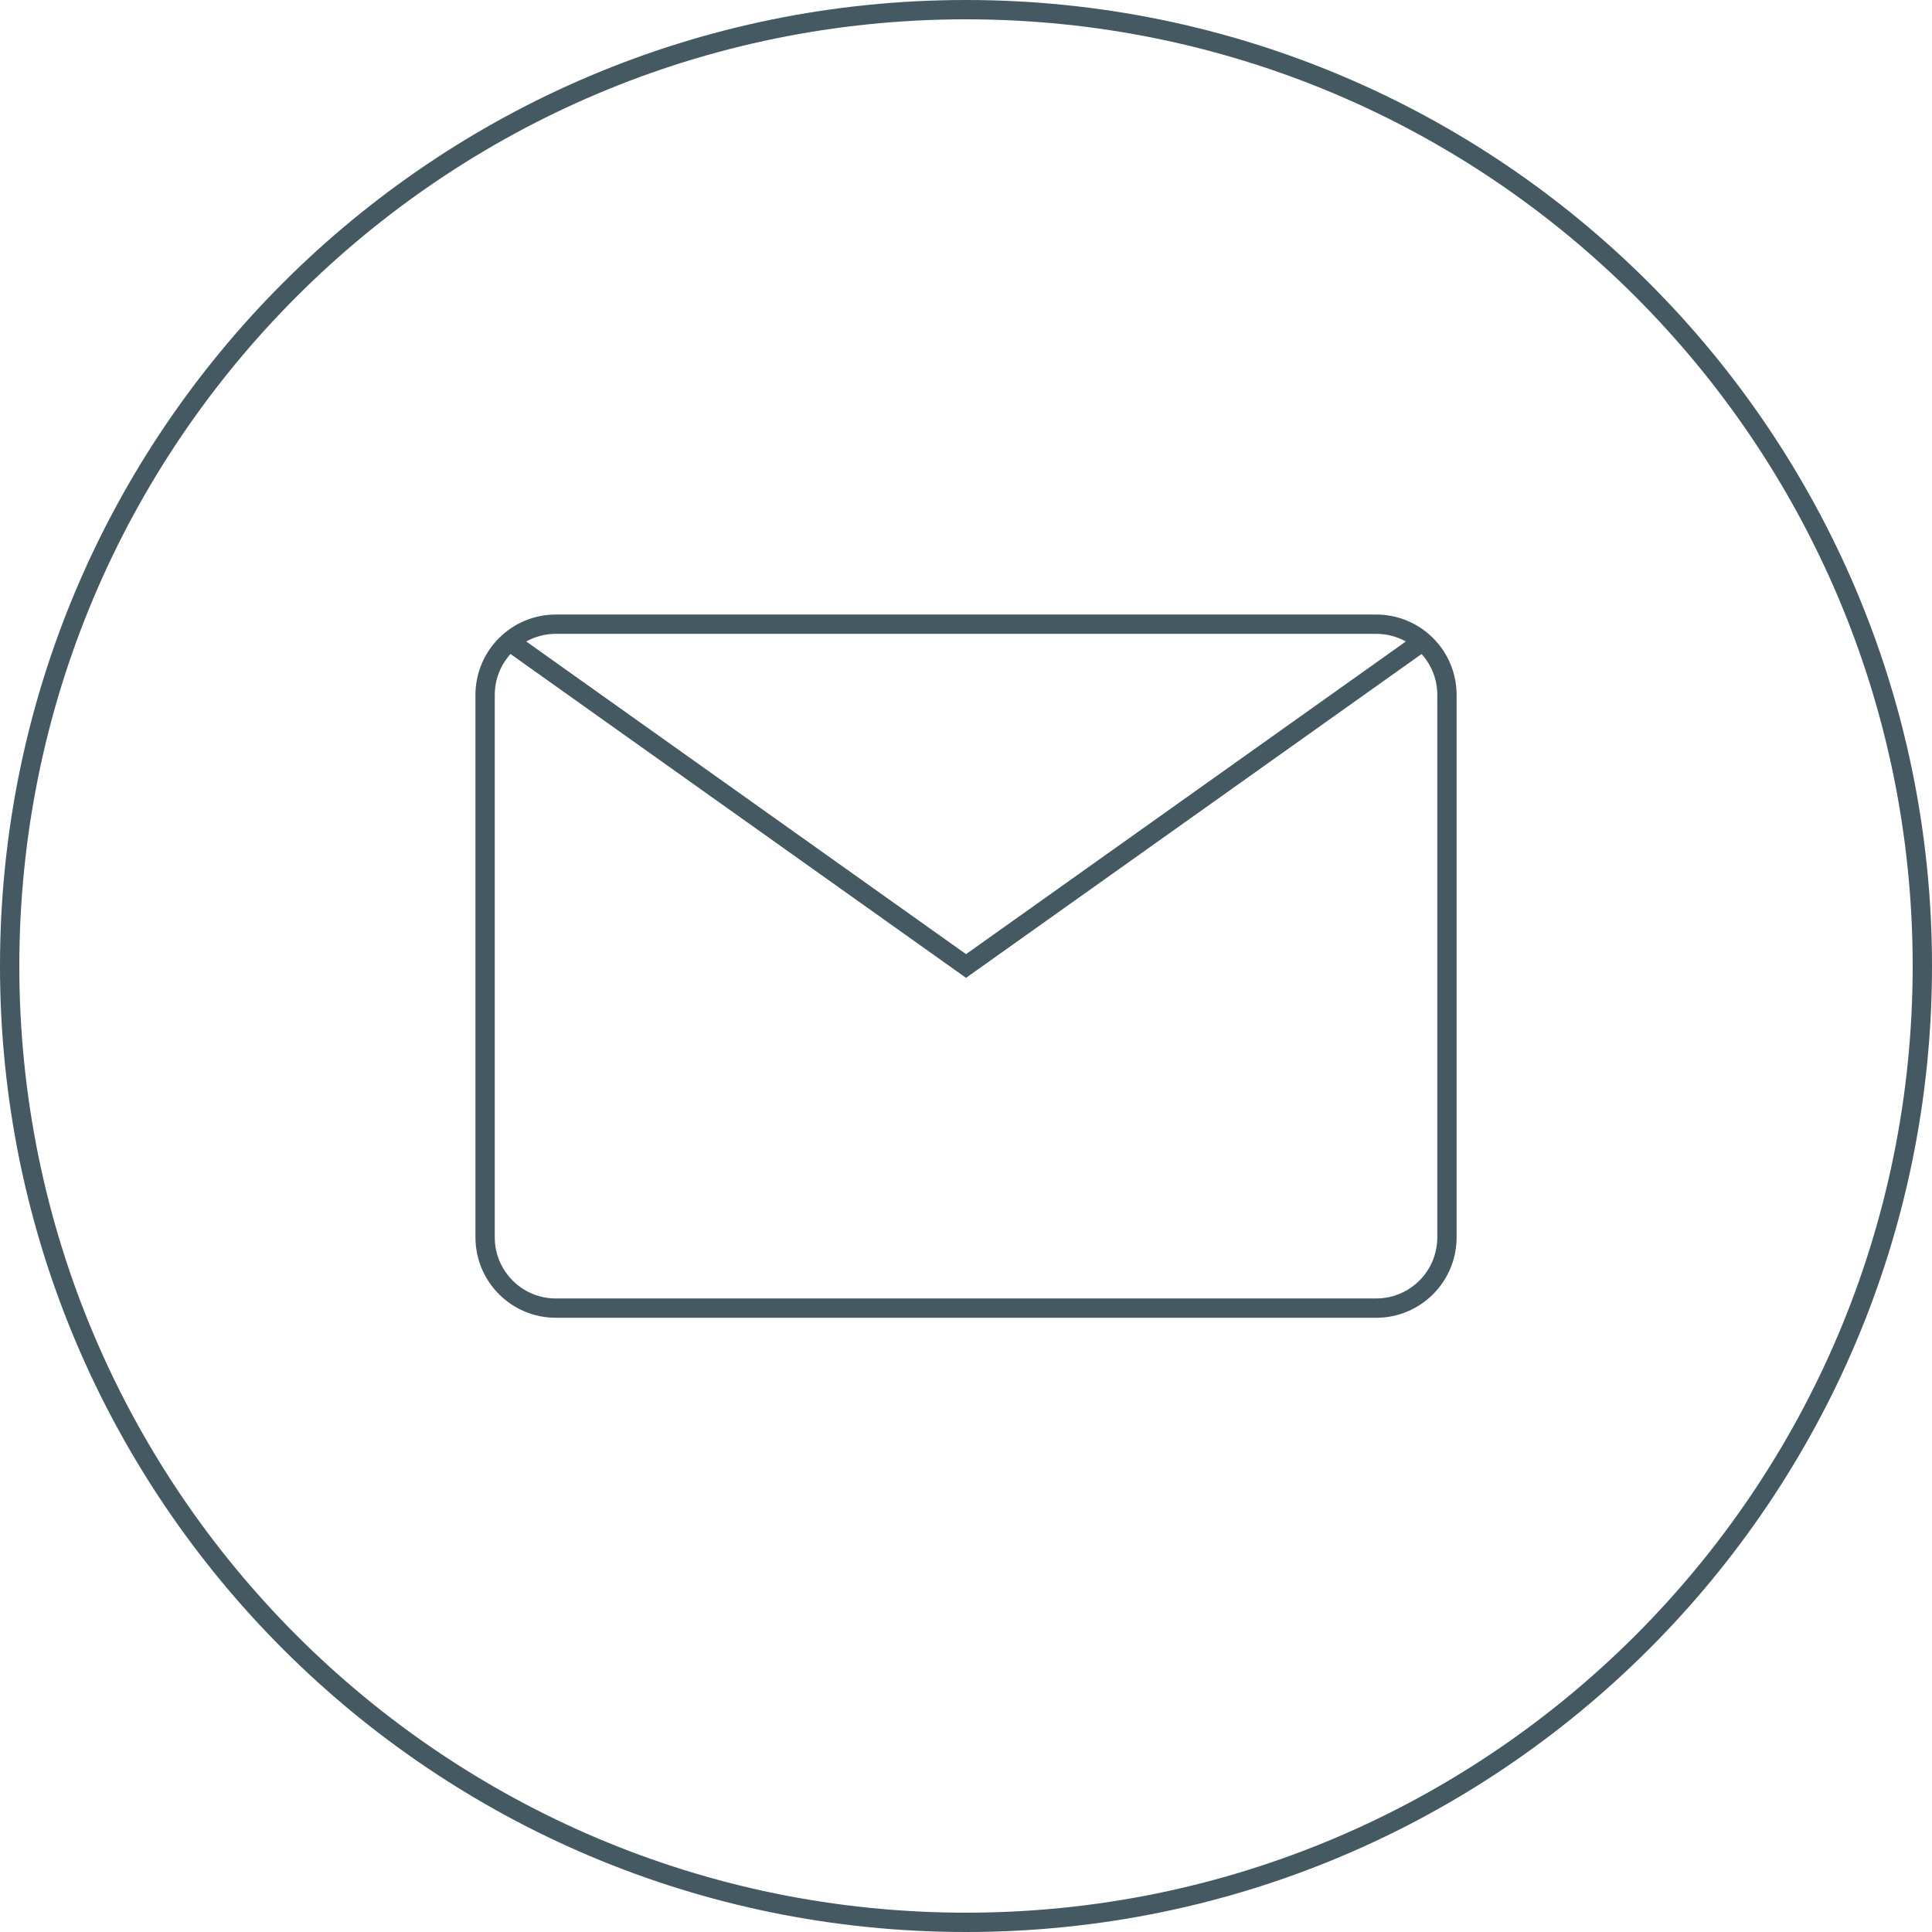 <svg width="100" height="100" viewBox="0 0 100 100" fill="none" xmlns="http://www.w3.org/2000/svg">
<path d="M99.5 50C99.5 77.338 77.338 99.5 50 99.5C22.662 99.5 0.5 77.338 0.5 50C0.5 22.662 22.662 0.5 50 0.5C77.338 0.5 99.5 22.662 99.5 50Z" stroke="#445961" stroke-miterlimit="10"/>
<path d="M71.232 32.308H28.771C26.749 32.308 25.109 33.947 25.109 35.969V64.046C25.109 66.068 26.749 67.708 28.771 67.708H71.232C73.255 67.708 74.894 66.068 74.894 64.046V35.969C74.894 33.947 73.255 32.308 71.232 32.308Z" stroke="#445961" stroke-miterlimit="10"/>
<path d="M26.371 33.2L50.002 50L73.633 33.2" stroke="#445961" stroke-miterlimit="10"/>
</svg>
